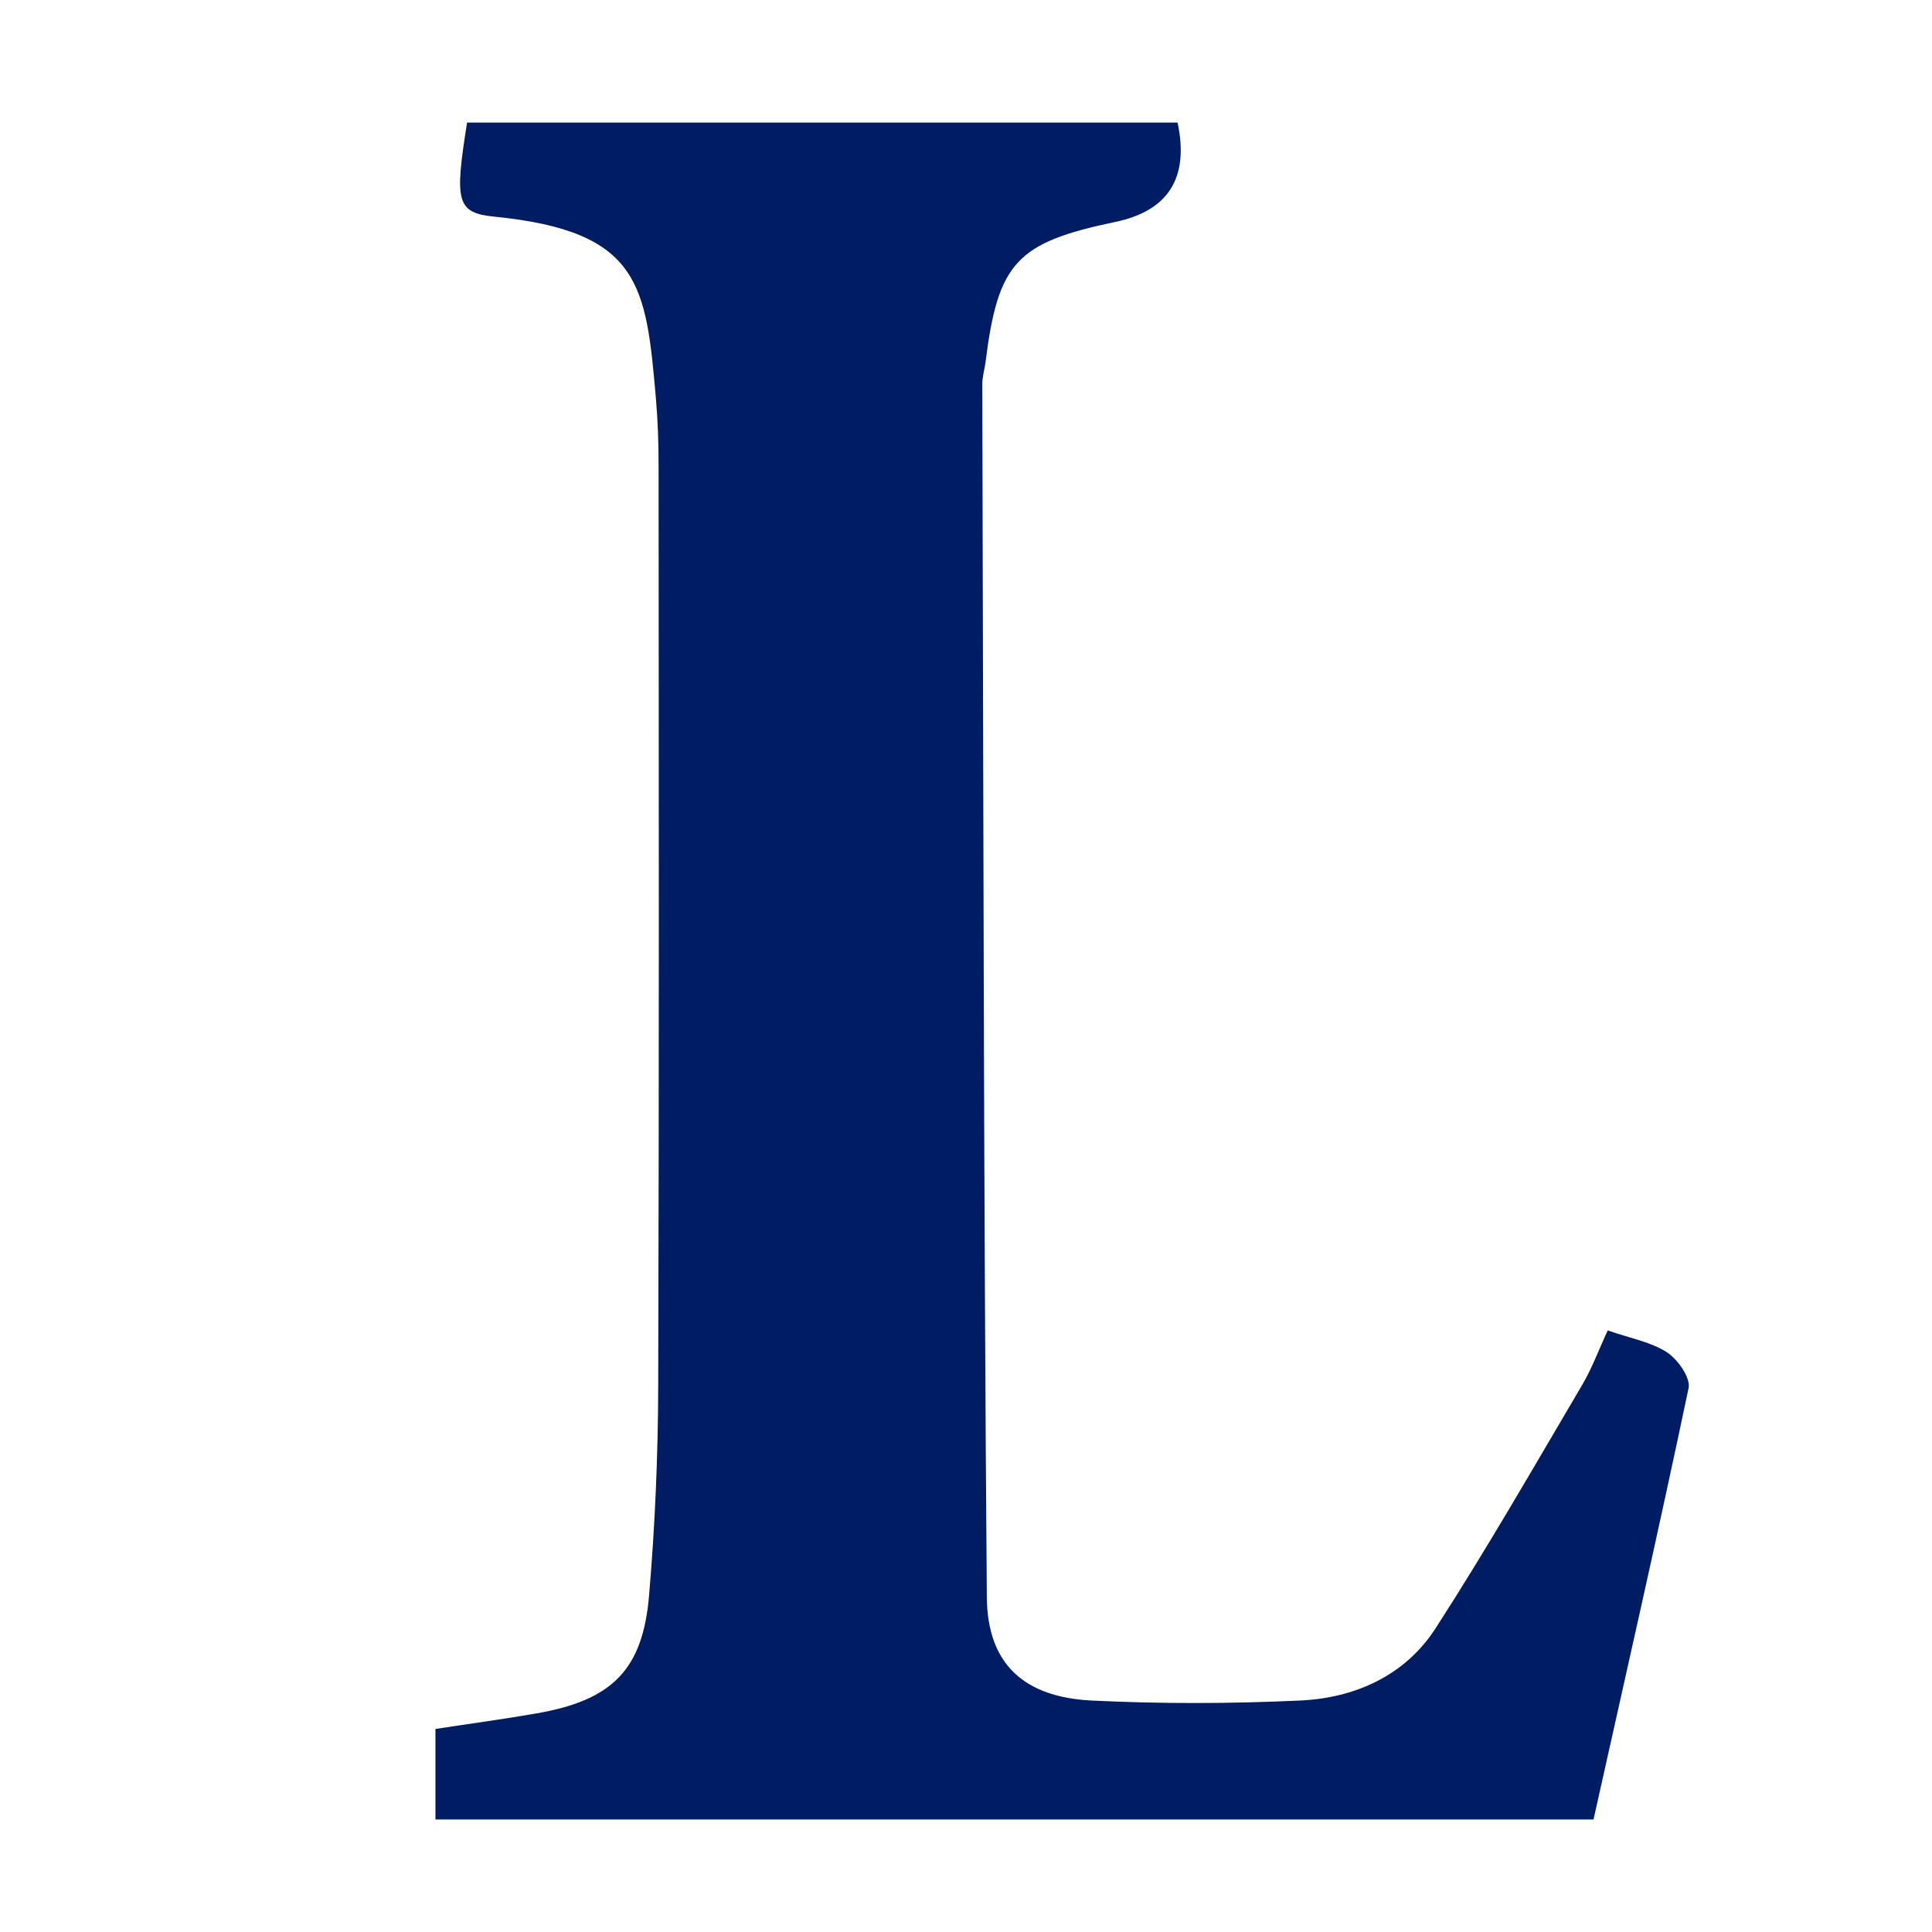 <?xml version="1.0" encoding="UTF-8"?>
<svg data-bbox="22.99 6.47 66.172 89.59" viewBox="0 0 102 102" xmlns="http://www.w3.org/2000/svg" data-type="color">
    <g>
        <path d="M24.66 6.47h37.51q.93 4.37-3.3 5.25c-5.21 1.09-6.18 2.14-6.84 7.41-.05.38-.17.76-.17 1.15.06 21.35.07 42.7.24 64.05.03 3.52 1.96 5.27 5.53 5.45 3.66.18 7.34.17 11 0 2.91-.13 5.55-1.32 7.16-3.81 2.71-4.2 5.2-8.54 7.74-12.85.53-.9.89-1.89 1.35-2.88 1.17.41 2.26.6 3.12 1.15.57.37 1.26 1.34 1.15 1.89-1.6 7.62-3.33 15.2-5.02 22.78H22.99v-4.78c1.76-.27 3.55-.51 5.33-.82 3.99-.69 5.62-2.29 5.95-6.25.31-3.65.47-7.32.48-10.99.05-16.23.03-32.47.02-48.7 0-1.16-.04-2.32-.14-3.47-.52-5.97-.79-8.84-8.52-9.61-2.01-.2-2.12-.78-1.45-4.97" fill="#001c62" data-color="1"/>
    </g>
</svg>
